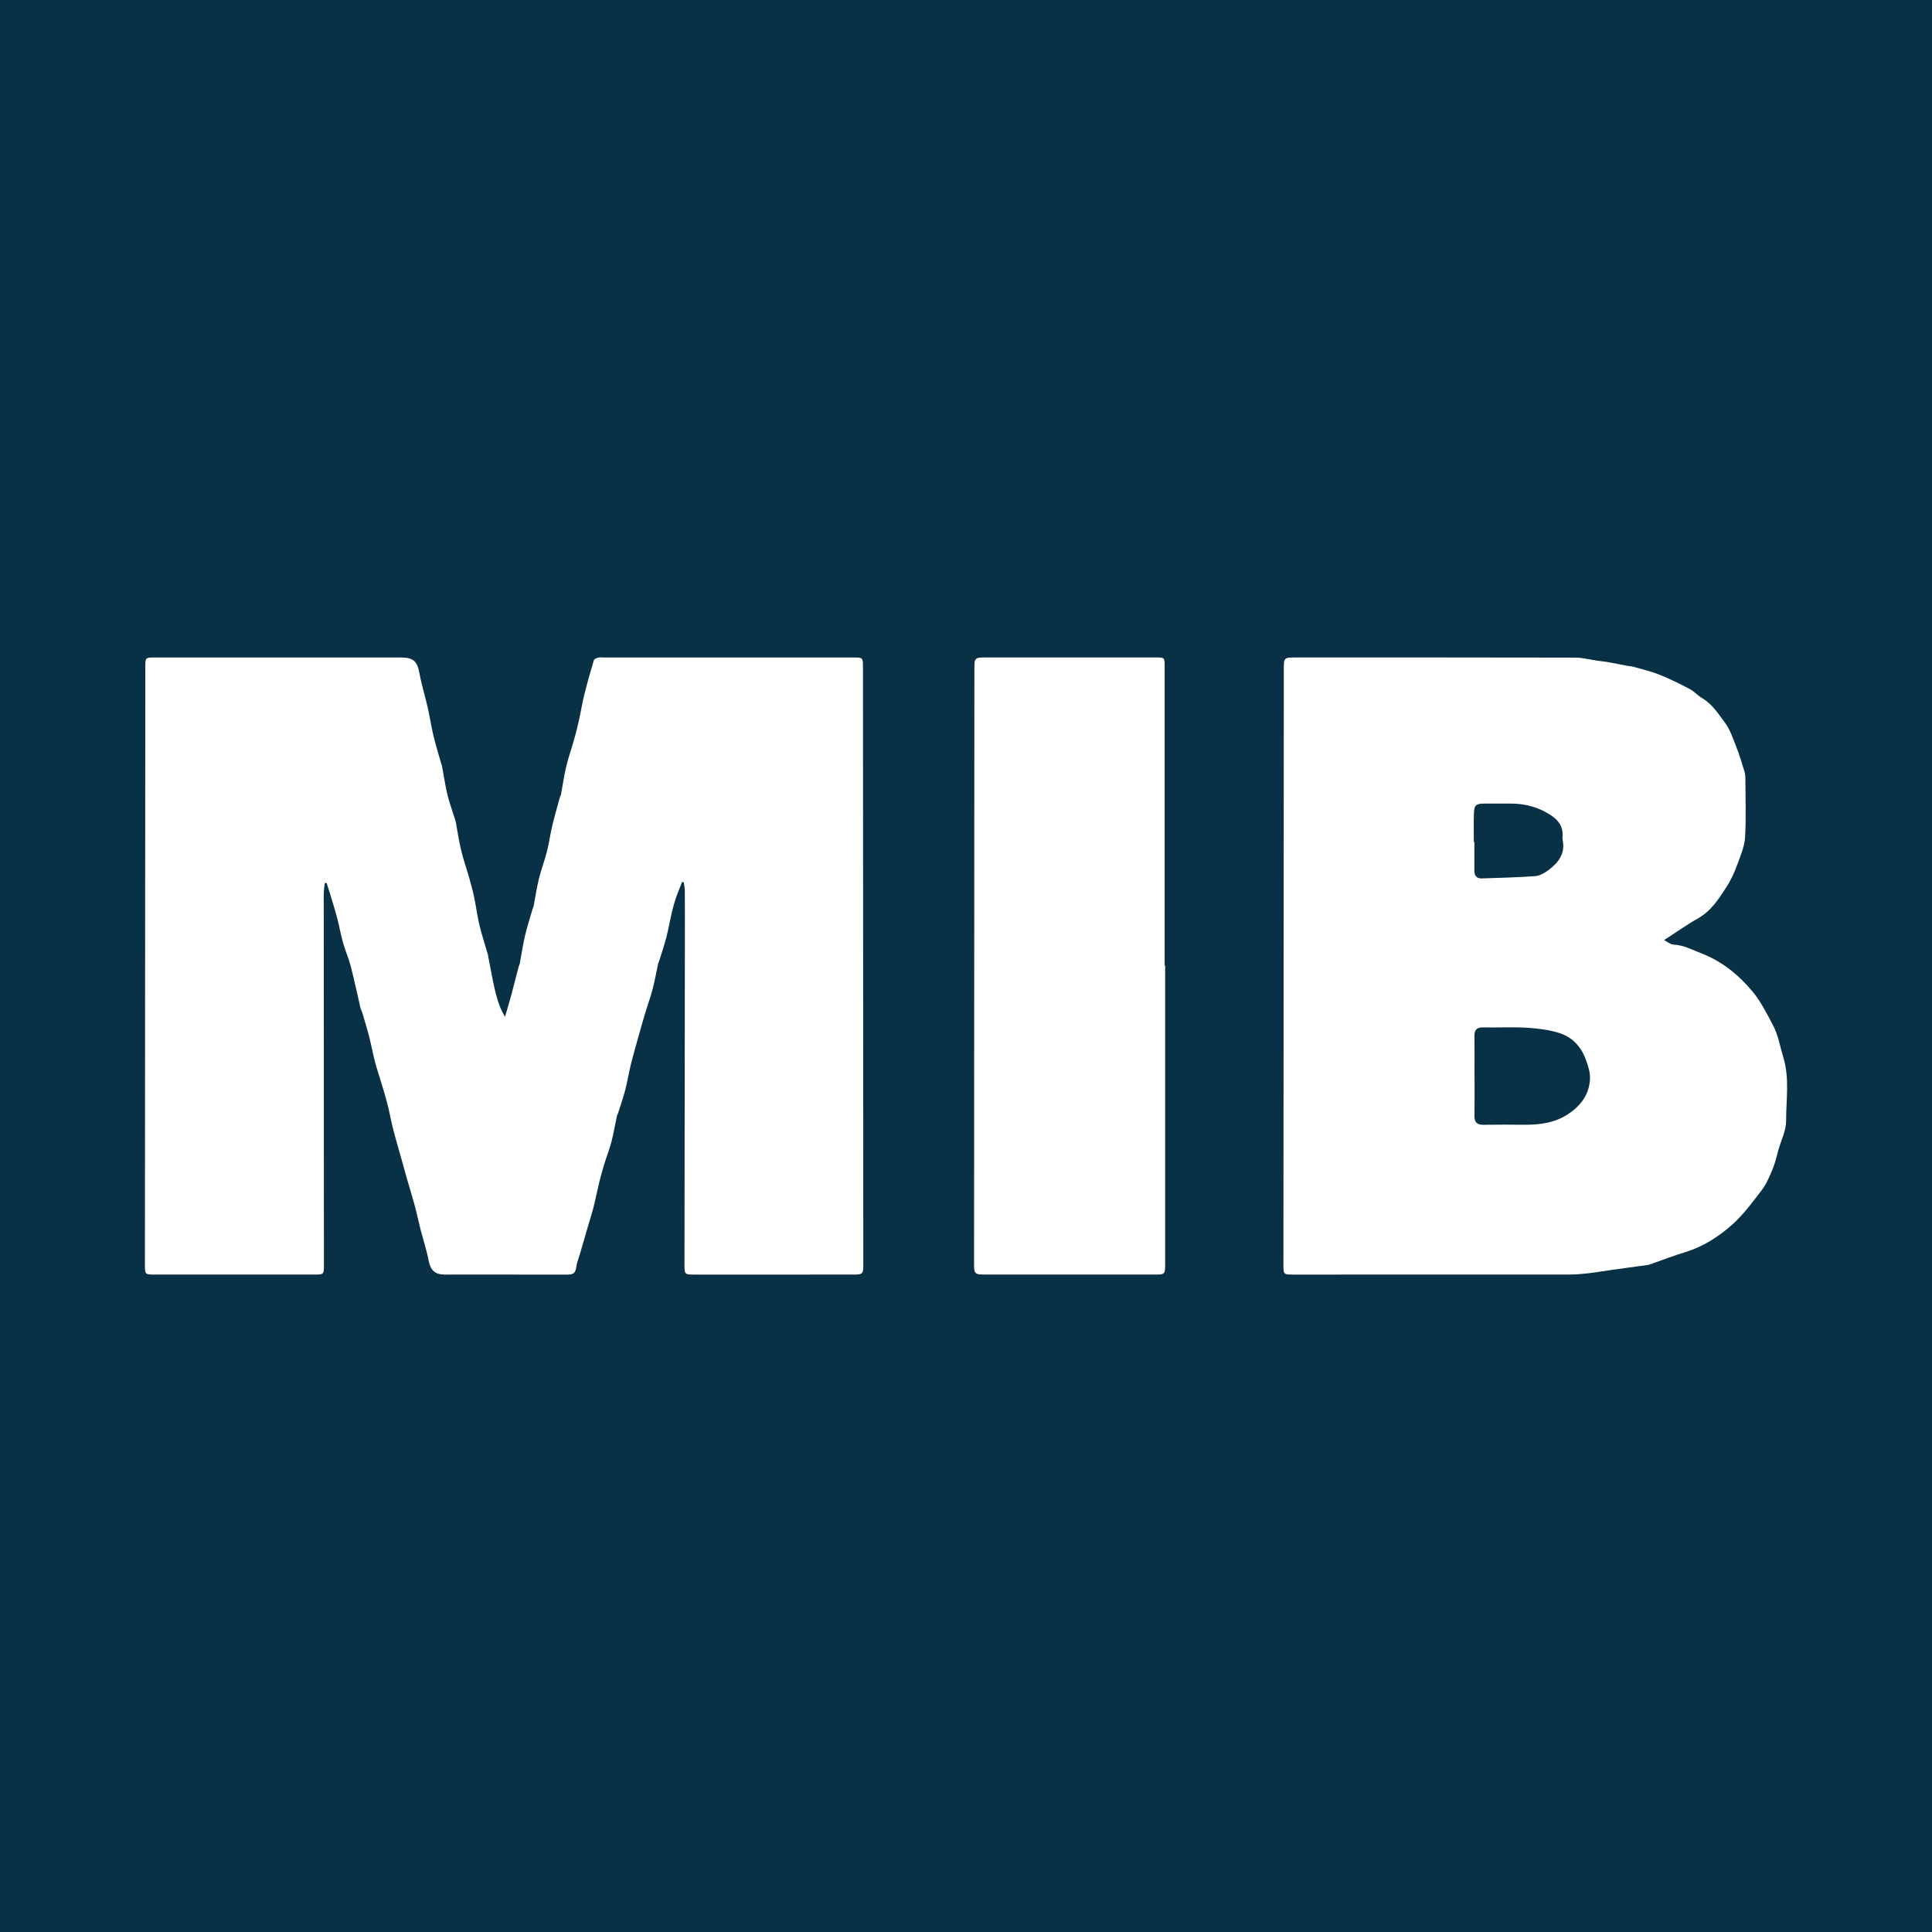<?xml version="1.0" encoding="utf-8"?>
<!-- Generator: Adobe Illustrator 17.0.0, SVG Export Plug-In . SVG Version: 6.00 Build 0)  -->
<!DOCTYPE svg PUBLIC "-//W3C//DTD SVG 1.1//EN" "http://www.w3.org/Graphics/SVG/1.1/DTD/svg11.dtd">
<svg version="1.1" id="Layer_1" xmlns="http://www.w3.org/2000/svg" xmlns:xlink="http://www.w3.org/1999/xlink" x="0px" y="0px"
	 width="200px" height="200px" viewBox="0 0 200 200" enable-background="new 0 0 200 200" xml:space="preserve">
<rect fill="#083145" width="200" height="200"/>
<g>
	<path fill="#FFFFFF" d="M70.605,91.314c-0.214,0.551-0.447,1.095-0.638,1.654c-0.164,0.479-0.298,0.969-0.413,1.462
		c-0.201,0.861-0.349,1.735-0.572,2.591c-0.222,0.853-0.508,1.689-0.768,2.532c-0.021,0.067-0.066,0.128-0.081,0.196
		c-0.19,0.883-0.347,1.774-0.574,2.648c-0.209,0.805-0.501,1.589-0.742,2.386c-0.216,0.713-0.419,1.429-0.619,2.147
		c-0.306,1.096-0.623,2.19-0.9,3.294c-0.215,0.857-0.346,1.736-0.569,2.59c-0.216,0.829-0.5,1.64-0.757,2.459
		c-0.028,0.089-0.094,0.169-0.113,0.259c-0.187,0.884-0.332,1.779-0.56,2.653c-0.211,0.805-0.52,1.584-0.764,2.381
		c-0.19,0.622-0.36,1.251-0.515,1.884c-0.204,0.838-0.364,1.688-0.58,2.523c-0.209,0.807-0.466,1.6-0.7,2.401
		c-0.229,0.785-0.454,1.571-0.68,2.356c-0.148,0.512-0.356,1.016-0.426,1.538c-0.083,0.617-0.436,0.683-0.942,0.681
		c-4.199-0.01-8.398-0.005-12.598-0.005c-1.108,0-1.53-0.443-1.741-1.539c-0.206-1.069-0.556-2.11-0.828-3.168
		c-0.208-0.809-0.375-1.628-0.591-2.434c-0.234-0.875-0.508-1.739-0.758-2.61c-0.212-0.739-0.414-1.481-0.621-2.222
		c-0.292-1.046-0.603-2.087-0.872-3.139c-0.219-0.858-0.365-1.734-0.587-2.591c-0.227-0.876-0.505-1.739-0.763-2.607
		c-0.178-0.599-0.383-1.19-0.536-1.795c-0.212-0.837-0.365-1.689-0.581-2.524c-0.221-0.856-0.484-1.701-0.734-2.55
		c-0.04-0.135-0.126-0.258-0.158-0.394c-0.338-1.447-0.641-2.903-1.013-4.341c-0.214-0.828-0.569-1.619-0.802-2.443
		c-0.234-0.827-0.374-1.679-0.593-2.511c-0.224-0.853-0.491-1.695-0.745-2.541c-0.112-0.374-0.237-0.745-0.355-1.117
		c-0.066-0.003-0.131-0.005-0.197-0.008c-0.037,0.393-0.107,0.787-0.107,1.18c0.001,10.51,0.01,21.02,0.017,31.53
		c0.002,2.301,0.005,4.603,0.003,6.904c-0.001,0.881-0.036,0.918-0.931,0.919c-5.528,0.003-11.056,0.003-16.583,0
		c-1.005,0-1.017-0.014-1.016-1.054c0.008-13.238,0.017-26.476,0.026-39.714c0.005-7.378,0.011-14.757,0.017-22.135
		c0.001-0.976,0.004-0.978,0.999-0.978c8.47-0.001,16.939-0.001,25.409,0c1.37,0,1.744,0.381,1.987,1.718
		c0.211,1.162,0.574,2.296,0.836,3.451c0.221,0.976,0.364,1.969,0.597,2.942c0.231,0.967,0.53,1.917,0.8,2.875
		c0.026,0.091,0.07,0.177,0.087,0.269c0.185,0.985,0.325,1.981,0.561,2.954c0.212,0.877,0.528,1.728,0.798,2.591
		c0.021,0.068,0.046,0.135,0.059,0.205c0.184,0.984,0.326,1.978,0.559,2.951c0.226,0.947,0.553,1.869,0.819,2.807
		c0.19,0.672,0.379,1.345,0.523,2.028c0.201,0.957,0.322,1.932,0.546,2.883c0.222,0.946,0.529,1.872,0.8,2.806
		c0.026,0.091,0.063,0.18,0.08,0.272c0.185,0.961,0.355,1.925,0.555,2.883c0.128,0.615,0.275,1.228,0.457,1.829
		c0.174,0.576,0.405,1.135,0.76,1.738c0.207-0.71,0.425-1.418,0.618-2.132c0.278-1.03,0.536-2.065,0.806-3.097
		c0.024-0.091,0.085-0.173,0.102-0.264c0.18-0.962,0.318-1.933,0.541-2.885c0.223-0.949,0.528-1.88,0.799-2.818
		c0.026-0.09,0.083-0.173,0.1-0.264c0.178-0.938,0.31-1.888,0.538-2.814c0.232-0.948,0.59-1.864,0.831-2.81
		c0.229-0.901,0.352-1.829,0.567-2.735c0.231-0.971,0.513-1.93,0.776-2.893c0.031-0.113,0.101-0.217,0.123-0.331
		c0.181-0.962,0.314-1.935,0.542-2.885c0.227-0.947,0.555-1.869,0.82-2.808c0.183-0.648,0.349-1.302,0.495-1.96
		c0.196-0.885,0.337-1.783,0.555-2.663c0.296-1.194,0.633-2.378,0.984-3.557c0.037-0.125,0.277-0.228,0.44-0.267
		c0.203-0.048,0.424-0.019,0.638-0.019c8.588,0,17.176,0,25.764,0.001c1.015,0,1.018,0.002,1.018,1.026
		c0.013,20.545,0.025,41.091,0.036,61.636c0.001,1.214-0.002,1.218-1.208,1.219c-5.409,0.002-10.818,0.002-16.227,0.001
		c-1.068,0-1.079-0.008-1.078-1.069c0.013-11.127,0.028-22.253,0.042-33.38c0.002-1.779,0.005-3.558-0.007-5.337
		c-0.002-0.282-0.079-0.563-0.121-0.844C70.714,91.313,70.659,91.314,70.605,91.314z"/>
	<path fill="#FFFFFF" d="M172.266,97.32c0.328,0.164,0.645,0.448,0.975,0.465c1.06,0.054,1.95,0.542,2.904,0.913
		c2.145,0.835,3.861,2.241,5.288,3.961c0.868,1.046,1.49,2.309,2.131,3.523c0.532,1.009,0.703,2.159,1.035,3.24
		c0.679,2.215,0.29,4.419,0.299,6.619c0.004,0.979-0.503,1.961-0.782,2.94c-0.191,0.671-0.333,1.363-0.599,2.004
		c-0.319,0.769-0.649,1.568-1.147,2.222c-0.967,1.27-1.935,2.584-3.123,3.628c-1.385,1.216-2.96,2.229-4.779,2.782
		c-1.24,0.377-2.451,0.847-3.675,1.275c-0.045,0.016-0.089,0.037-0.135,0.044c-1.255,0.173-2.51,0.342-3.765,0.517
		c-0.836,0.117-1.668,0.263-2.506,0.36c-0.633,0.073-1.274,0.125-1.911,0.126c-9.537,0.008-19.074,0.006-28.611,0.006
		c-0.979,0-1.006-0.029-1.006-0.992c0.013-20.545,0.026-41.09,0.04-61.635c0.001-1.257,0.003-1.257,1.292-1.257
		c9.632,0,19.264-0.008,28.896,0.015c0.77,0.002,1.539,0.215,2.309,0.326c0.326,0.047,0.657,0.068,0.982,0.126
		c0.707,0.127,1.411,0.272,2.117,0.405c0.185,0.035,0.379,0.031,0.559,0.083c0.907,0.261,1.837,0.469,2.71,0.818
		c1.083,0.433,2.133,0.956,3.166,1.499c0.467,0.246,0.832,0.68,1.29,0.949c1.031,0.603,1.649,1.602,2.327,2.502
		c0.554,0.735,0.853,1.673,1.2,2.547c0.318,0.798,0.558,1.628,0.813,2.45c0.076,0.244,0.118,0.509,0.119,0.765
		c0.01,2.04,0.086,4.085-0.028,6.119c-0.052,0.923-0.442,1.841-0.766,2.729c-0.286,0.783-0.618,1.571-1.065,2.27
		c-0.829,1.297-1.64,2.616-3.062,3.418C174.606,95.728,173.528,96.503,172.266,97.32z M152.639,111.381c0.001,0,0.003,0,0.004,0
		c0,1.374,0.017,2.748-0.007,4.122c-0.011,0.666,0.257,0.945,0.927,0.934c1.397-0.022,2.795-0.015,4.193-0.003
		c1.621,0.014,3.206-0.19,4.579-1.104c1.267-0.845,2.167-1.979,2.258-3.599c0.04-0.721-0.18-1.348-0.424-2.025
		c-0.504-1.393-1.419-2.345-2.758-2.77c-1.075-0.341-2.238-0.478-3.371-0.546c-1.487-0.09-2.984,0.003-4.476-0.034
		c-0.679-0.017-0.942,0.236-0.931,0.905C152.654,108.633,152.639,110.007,152.639,111.381z M152.57,87.152c0.019,0,0.037,0,0.056,0
		c0,0.994,0.002,1.989-0.001,2.983c-0.001,0.518,0.237,0.816,0.77,0.798c1.84-0.063,3.682-0.1,5.517-0.236
		c0.475-0.035,0.98-0.322,1.378-0.619c1.021-0.764,1.767-1.699,1.478-3.11c-0.037-0.182-0.007-0.378-0.005-0.567
		c0.009-0.819-0.404-1.424-1.032-1.874c-1.315-0.941-2.802-1.353-4.413-1.342c-0.876,0.006-1.752-0.002-2.628,0
		c-0.905,0.002-1.085,0.152-1.112,1.058C152.548,85.211,152.57,86.182,152.57,87.152z"/>
	<path fill="#FFFFFF" d="M120.617,99.945c0,10.272,0,20.544,0,30.816c0,1.18-0.001,1.182-1.179,1.182
		c-5.788,0-11.577,0-17.365-0.002c-1.209,0-1.24-0.038-1.239-1.233c0.012-20.449,0.023-40.898,0.034-61.347
		c0.001-1.299-0.003-1.302,1.306-1.302c5.812-0.001,11.624-0.001,17.436,0.001c0.95,0,0.954,0.004,0.954,0.925
		c0.001,10.319,0.001,20.639,0.001,30.958C120.582,99.945,120.6,99.945,120.617,99.945z"/>
</g>
</svg>
